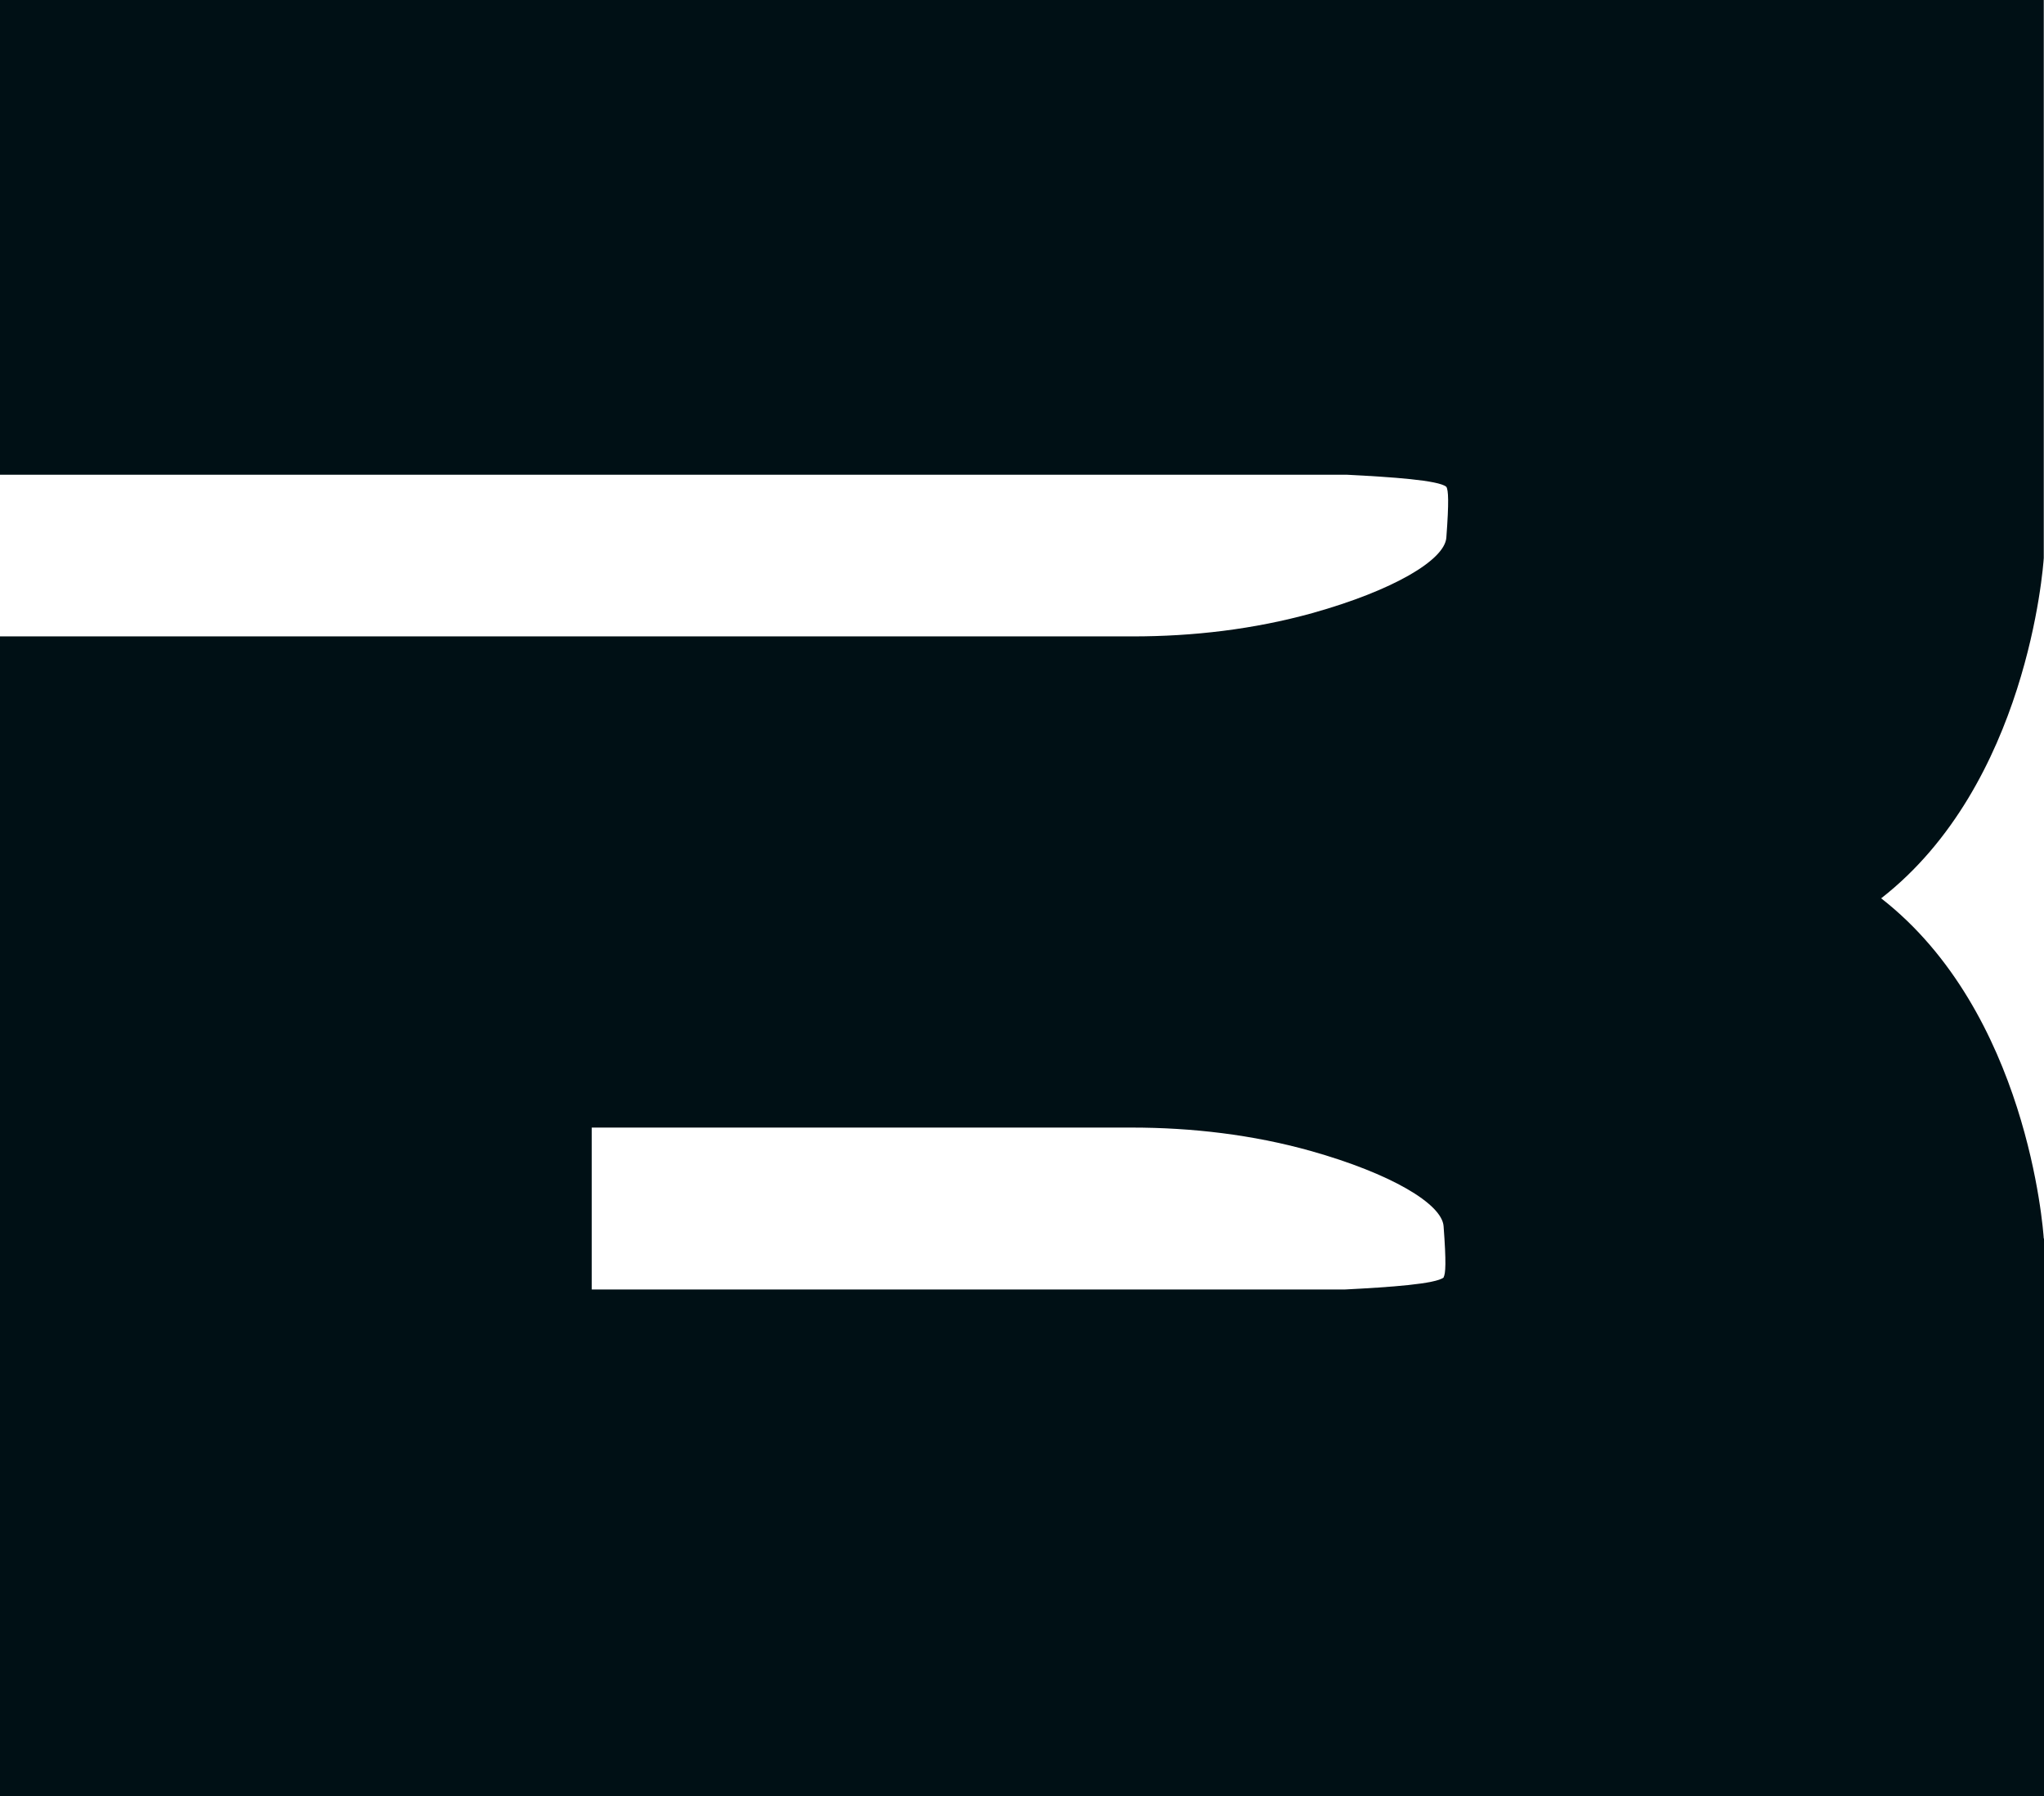 <?xml version="1.0" encoding="UTF-8"?>
<svg id="Calque_2" data-name="Calque 2" xmlns="http://www.w3.org/2000/svg" viewBox="0 0 89.5 78.67">
  <defs>
    <style>
      .cls-1 {
        fill: #001015;
        stroke-width: 0px;
      }
    </style>
  </defs>
  <g id="Calque_3" data-name="Calque 3">
    <path class="cls-1" d="M89.49,54.24c-.03-.43-.72-9.91-7.12-14.9,6.4-4.99,7.09-14.48,7.12-14.9V0S0,0,0,0v20.79h58.97c1.96.1,4.03.24,4.36.53.09.14.12.64,0,2.23-.08.98-2.33,2.31-5.87,3.3-2.56.71-5.21,1.02-7.86,1.02H0v50.8h89.5v-24.43ZM63.22,55.94c-.34.29-2.36.43-4.32.53H25.91v-7.09h23.64c2.64,0,5.29.31,7.83,1.02,3.52.99,5.76,2.32,5.83,3.3.12,1.59.09,2.09,0,2.23Z"/>
  </g>
</svg>